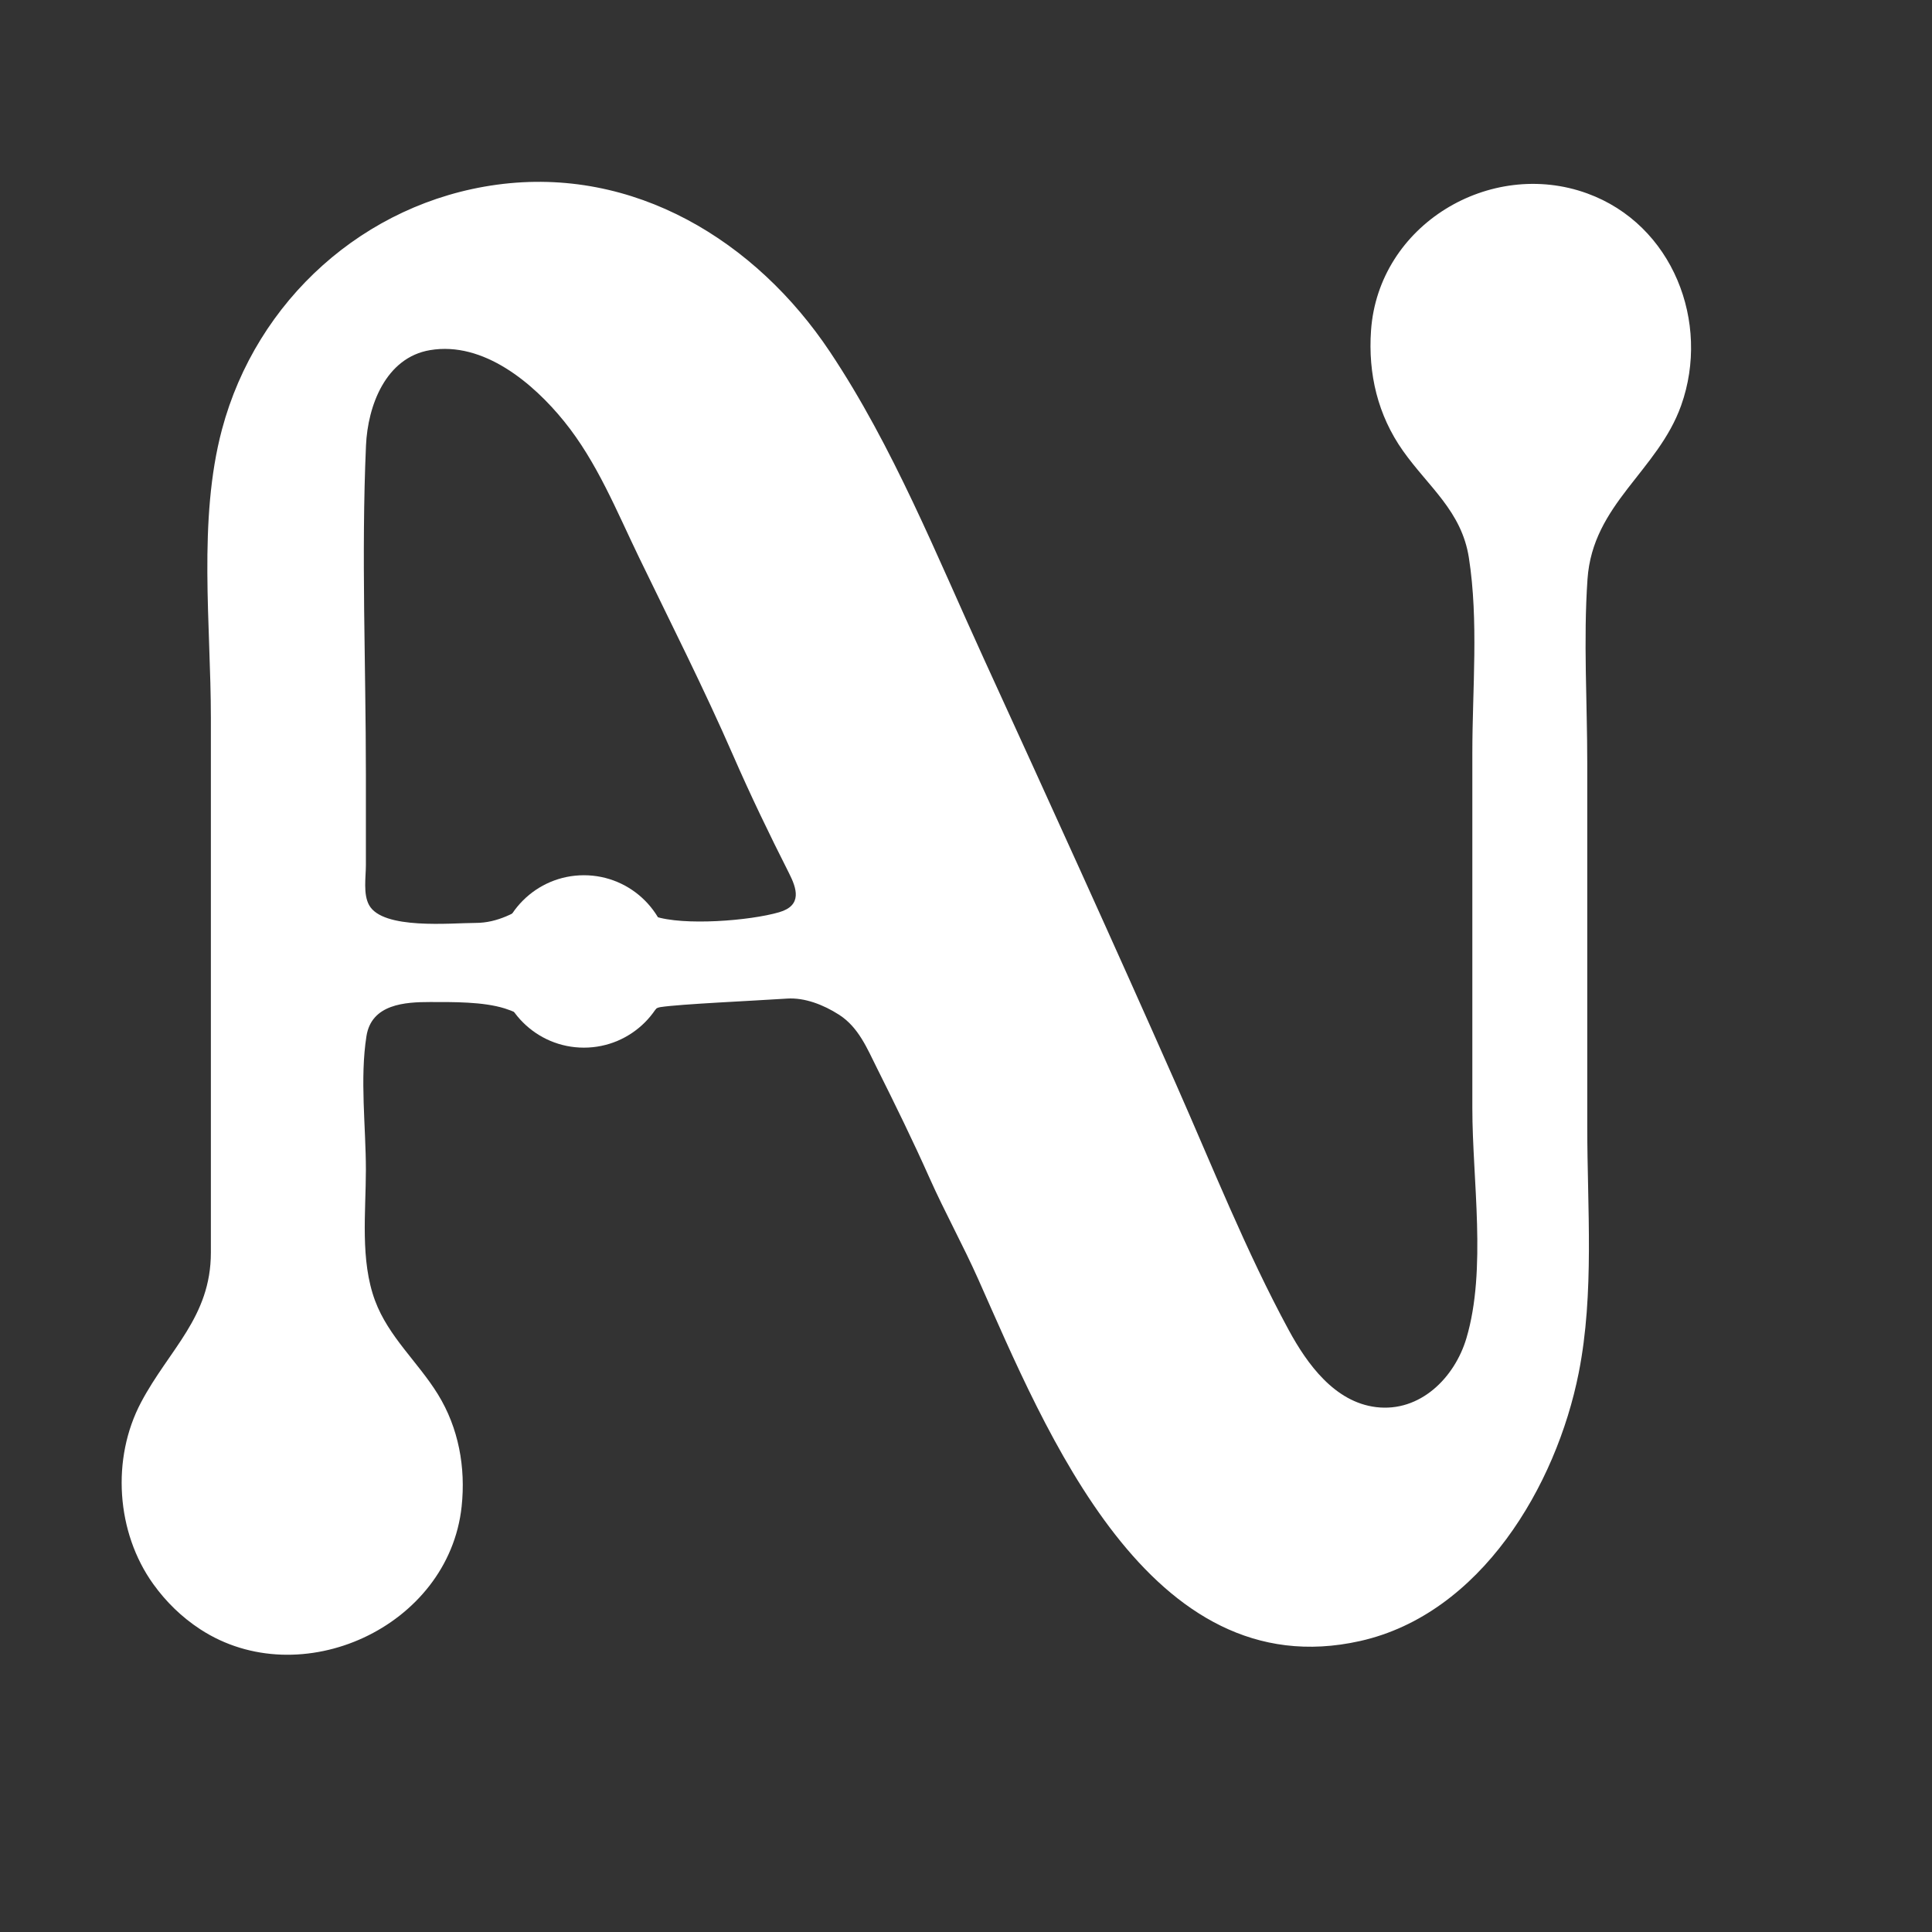 <?xml version="1.0" encoding="UTF-8" standalone="no"?>
<!DOCTYPE svg PUBLIC "-//W3C//DTD SVG 1.1//EN" "http://www.w3.org/Graphics/SVG/1.1/DTD/svg11.dtd">
<svg width="100%" height="100%" viewBox="640 360 600 600" version="1.1" xmlns="http://www.w3.org/2000/svg" xmlns:xlink="http://www.w3.org/1999/xlink" xml:space="preserve" xmlns:serif="http://www.serif.com/" style="fill-rule:evenodd;clip-rule:evenodd;stroke-linejoin:round;stroke-miterlimit:2;">
    <rect x="640" y="360" width="600" height="600" fill="#333333" stroke="none"/>
    <g transform="matrix(1,0,0,1,307.594,-26.723)">
        <g>
            <g id="path1" transform="matrix(0.83,0,0,0.83,264.445,223.816)">
                <path d="M267.783,265.381C218.223,272.128 177.833,308.598 164.938,356.956C155.888,390.896 160.783,430.106 160.783,464.956L160.783,664.956C160.774,689.102 145.18,701.131 134.673,720.956C123.49,742.058 125.364,769.675 139.211,788.956C144.029,795.664 149.864,801.352 156.783,805.877C194.242,830.372 249.77,805.13 254.61,759.956C256.177,745.32 253.485,730.54 245.718,717.956C238.286,705.913 227.239,696.458 222.222,682.956C216.577,667.764 218.783,649.862 218.783,633.956C218.783,617.865 216.49,599.843 218.997,583.956C220.898,571.911 233.521,571.201 242.783,571.201C251.334,571.201 262.582,571.041 270.783,573.609C271.561,573.853 272.315,574.119 273.048,574.405C285.443,579.229 291.848,589.43 307.783,585.347C315.516,583.365 327.118,574 327.118,574C327.118,574 327.357,573.35 329.092,573.088C336.638,571.948 363.289,570.773 376.392,569.912C382.956,569.481 389.984,572.214 395.783,575.926C403.123,580.624 406.293,588.481 410.03,595.956C416.802,609.501 423.481,623.127 429.644,636.956C435.363,649.787 442.204,662.126 447.922,674.956C473.196,731.667 511.75,827.991 590.783,810.291C635.93,800.18 664.188,752.264 672.583,709.956C678.494,680.167 675.783,648.199 675.783,617.956L675.783,481.956C675.783,459.123 674.304,435.732 675.873,412.956C677.808,384.856 702.174,372.552 710.92,347.956C721.971,316.876 707.751,280.294 675.784,268.651C639.436,255.414 597.648,280.367 594.873,319.956C593.739,336.138 597.396,351.611 606.827,364.956C616.381,378.476 628.761,387.478 631.487,404.956C635.181,428.632 632.784,454.027 632.784,477.956L632.784,610.956C632.784,637.65 638.209,671.236 630.575,696.956C626.167,711.805 613.22,724.76 596.784,722.772C581.28,720.897 570.975,706.653 564.092,693.956C548.085,664.429 535.497,632.658 521.923,601.956C498.414,548.782 474.297,495.819 450.092,442.956C432.362,404.233 416.151,363.507 392.45,327.956C364.714,286.351 319.123,258.393 267.784,265.381M242.784,327.282C262.783,323.918 281.396,339.633 292.979,353.956C305.298,369.19 312.582,387.472 321.042,404.956C332.92,429.504 345.302,453.961 356.208,478.956C362.661,493.744 369.799,508.567 377.092,522.956C380,528.693 382.153,535.048 373.438,537.596C362.482,540.799 337.585,542.755 326.784,539.102C318.011,536.136 312.739,527.866 302.784,527.05C285.74,525.652 276.83,541.602 259.771,541.602C250.726,541.602 225.064,544.262 219.963,534.898C217.713,530.769 218.784,524.496 218.784,519.956L218.784,485.956C218.784,445.086 217.032,403.783 218.823,362.956C219.476,348.078 226.198,330.072 242.784,327.282L242.784,327.282Z" style="fill:white;fill-rule:nonzero;"/>
            </g>
            <g transform="matrix(1.169,-0,0,1.169,164.036,369.172)">
                <circle cx="299.151" cy="270.433" r="22.901" style="fill:white;"/>
            </g>
        </g>
    </g>
</svg>
